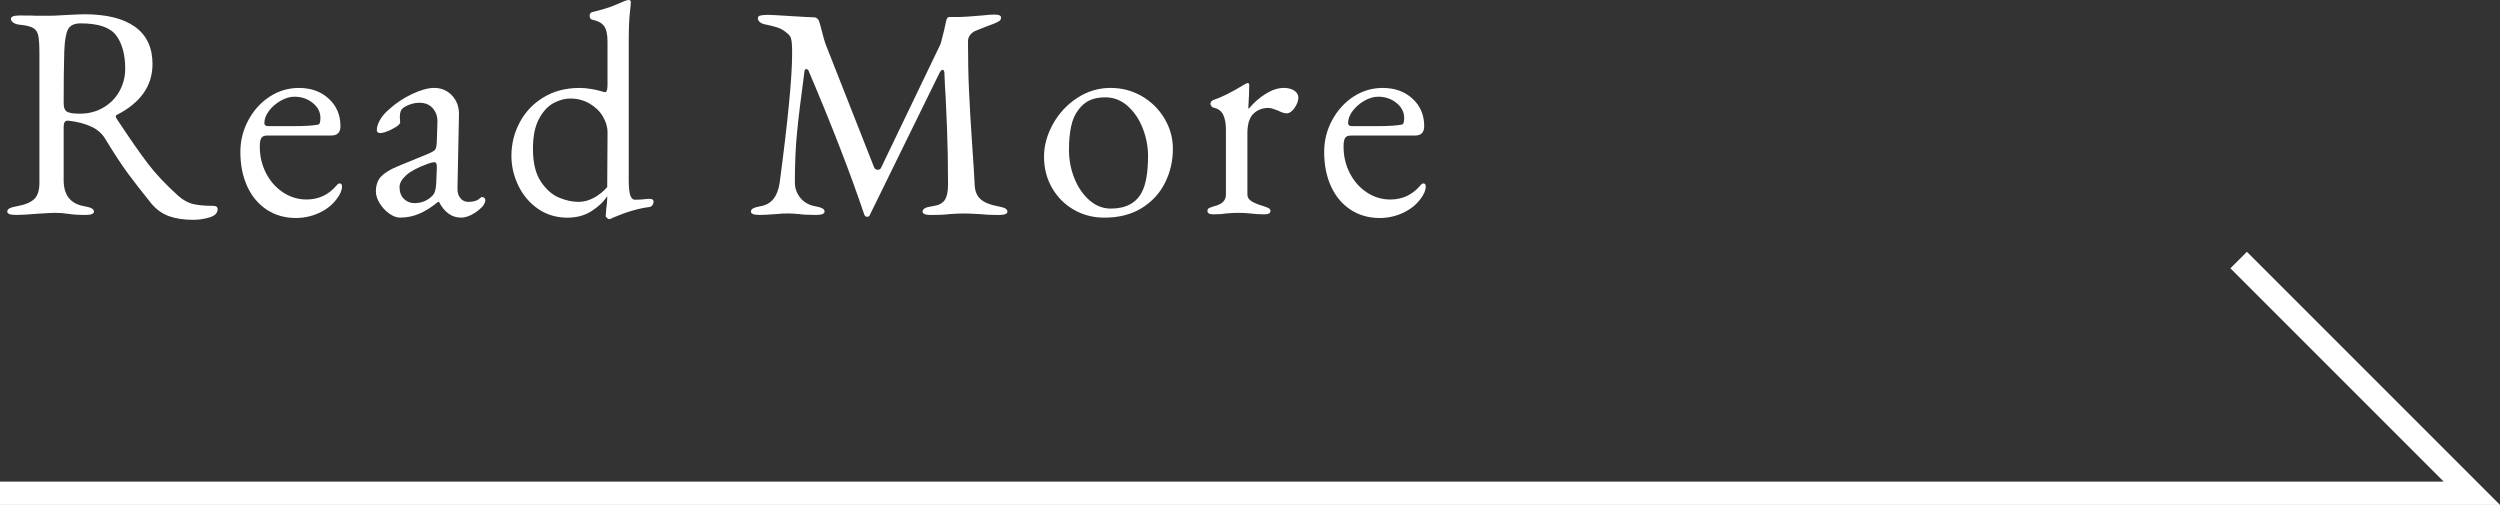 <?xml version="1.0" encoding="utf-8"?>
<!-- Generator: Adobe Illustrator 16.0.0, SVG Export Plug-In . SVG Version: 6.00 Build 0)  -->
<!DOCTYPE svg PUBLIC "-//W3C//DTD SVG 1.1//EN" "http://www.w3.org/Graphics/SVG/1.1/DTD/svg11.dtd">
<svg version="1.1" id="レイヤー_1" xmlns="http://www.w3.org/2000/svg" xmlns:xlink="http://www.w3.org/1999/xlink" x="0px"
	 y="0px" width="107.207px" height="21.652px" viewBox="0 0 107.207 21.652" enable-background="new 0 0 107.207 21.652"
	 xml:space="preserve">
<rect x="0" y="0" width="107.207" height="21.652" fill="#333333" stroke="none"/>
<g>
	<g>
		<g>
			<path fill="#FFFFFF" d="M7.248,9.27C6.957,9.166,6.703,8.983,6.486,8.723C6.088,8.229,5.759,7.807,5.499,7.456
				C5.238,7.105,4.91,6.604,4.512,5.954c-0.131-0.216-0.317-0.386-0.56-0.507C3.666,5.309,3.324,5.218,2.925,5.174H2.898
				c-0.112,0-0.168,0.088-0.168,0.261v2.288c0,0.641,0.29,1.014,0.871,1.117c0.146,0.026,0.255,0.057,0.324,0.092
				s0.104,0.082,0.104,0.143c0,0.096-0.125,0.143-0.377,0.143c-0.277,0-0.528-0.018-0.754-0.051
				c-0.155-0.027-0.329-0.039-0.52-0.039c-0.156,0-0.314,0.006-0.475,0.02c-0.16,0.012-0.275,0.02-0.344,0.02
				C1.213,9.199,0.923,9.217,0.689,9.217c-0.252,0-0.377-0.047-0.377-0.143c0-0.061,0.034-0.107,0.104-0.143S0.594,8.866,0.741,8.84
				c0.338-0.061,0.58-0.162,0.728-0.305c0.147-0.144,0.221-0.371,0.221-0.683V2.314c0-0.364-0.015-0.622-0.045-0.773
				c-0.03-0.152-0.1-0.262-0.208-0.332c-0.108-0.068-0.288-0.117-0.54-0.143C0.758,1.058,0.652,1.027,0.578,0.976
				c-0.073-0.052-0.11-0.108-0.11-0.169c0-0.096,0.126-0.143,0.378-0.143c0.372,0,0.615,0.004,0.728,0.012h0.546
				c0.13,0,0.324-0.008,0.585-0.025c0.468-0.025,0.771-0.039,0.909-0.039c0.954,0,1.68,0.18,2.178,0.539
				c0.498,0.36,0.748,0.891,0.748,1.593c0,0.937-0.512,1.664-1.534,2.185c-0.026,0.008-0.039,0.03-0.039,0.064
				c0,0.026,0.013,0.061,0.039,0.104C5.551,5.92,5.99,6.553,6.324,6.994c0.334,0.442,0.773,0.91,1.32,1.404
				C7.852,8.58,8.064,8.697,8.281,8.75c0.217,0.051,0.502,0.077,0.857,0.077c0.131,0,0.195,0.048,0.195,0.144
				c0,0.164-0.115,0.281-0.345,0.351S8.523,9.426,8.281,9.426C7.883,9.426,7.537,9.373,7.248,9.27z M4.439,4.609
				C4.738,4.432,4.969,4.195,5.129,3.9s0.24-0.611,0.24-0.949c0-0.615-0.131-1.094-0.391-1.437S4.212,1.002,3.458,1.002
				c-0.269,0-0.448,0.084-0.54,0.253c-0.09,0.169-0.145,0.487-0.162,0.956C2.738,2.8,2.73,3.536,2.73,4.42
				c0,0.199,0.052,0.325,0.156,0.377C2.99,4.85,3.168,4.875,3.419,4.875C3.801,4.875,4.141,4.787,4.439,4.609z"/>
			<path fill="#FFFFFF" d="M11.446,8.996c-0.359-0.234-0.64-0.565-0.839-0.994c-0.199-0.43-0.299-0.926-0.299-1.488
				c0-0.484,0.115-0.94,0.345-1.365s0.535-0.761,0.917-1.008c0.381-0.246,0.797-0.37,1.248-0.37c0.52,0,0.946,0.153,1.28,0.462
				C14.432,4.539,14.6,4.932,14.6,5.408c0,0.27-0.131,0.403-0.391,0.403h-2.743c-0.122,0-0.206,0.032-0.253,0.097
				c-0.049,0.065-0.072,0.193-0.072,0.385c0,0.406,0.089,0.783,0.267,1.131c0.178,0.346,0.421,0.621,0.728,0.825
				c0.309,0.204,0.645,0.306,1.008,0.306c0.512,0,0.937-0.195,1.274-0.586c0.052-0.068,0.1-0.104,0.144-0.104
				c0.068,0,0.104,0.043,0.104,0.13c0,0.165-0.078,0.347-0.234,0.546c-0.19,0.252-0.441,0.449-0.754,0.592s-0.641,0.215-0.988,0.215
				C12.22,9.348,11.807,9.23,11.446,8.996z M12.675,5.408c0.407,0,0.728-0.021,0.962-0.064c0.069-0.009,0.104-0.104,0.104-0.287
				c0-0.25-0.109-0.465-0.33-0.643c-0.222-0.178-0.484-0.267-0.787-0.267c-0.191,0-0.389,0.059-0.592,0.175
				c-0.203,0.117-0.37,0.263-0.5,0.436c-0.131,0.174-0.195,0.348-0.195,0.521c0,0.086,0.053,0.129,0.156,0.129H12.675z"/>
			<path fill="#FFFFFF" d="M16.691,9.158c-0.164-0.116-0.301-0.264-0.409-0.441s-0.163-0.344-0.163-0.5
				c0-0.27,0.072-0.48,0.215-0.638c0.143-0.155,0.379-0.304,0.709-0.442l1.326-0.545c0.164-0.07,0.264-0.131,0.299-0.183
				c0.034-0.052,0.057-0.165,0.064-0.338l0.026-0.832c0.009-0.233-0.057-0.431-0.195-0.591s-0.329-0.241-0.571-0.241
				c-0.131,0-0.261,0.022-0.391,0.065s-0.238,0.1-0.324,0.168c-0.088,0.062-0.131,0.188-0.131,0.378l0.014,0.233
				c0,0.07-0.111,0.163-0.332,0.279c-0.221,0.117-0.396,0.176-0.526,0.176c-0.044,0-0.078-0.01-0.104-0.032
				c-0.025-0.021-0.039-0.05-0.039-0.085c0-0.139,0.046-0.287,0.137-0.448c0.092-0.16,0.219-0.31,0.384-0.448
				c0.294-0.269,0.626-0.49,0.995-0.663c0.367-0.173,0.682-0.26,0.941-0.26c0.312,0,0.57,0.11,0.773,0.331
				c0.204,0.221,0.302,0.496,0.293,0.826l-0.064,3.119c-0.01,0.183,0.029,0.33,0.117,0.442c0.086,0.112,0.203,0.169,0.35,0.169
				c0.217,0,0.378-0.047,0.481-0.143c0.044-0.043,0.078-0.065,0.104-0.065c0.043,0,0.078,0.013,0.104,0.039
				c0.026,0.026,0.039,0.062,0.039,0.104c0,0.034-0.013,0.08-0.039,0.137c-0.025,0.056-0.061,0.105-0.104,0.148
				c-0.139,0.139-0.289,0.25-0.449,0.332s-0.31,0.123-0.448,0.123c-0.398,0-0.715-0.225-0.948-0.676h-0.039
				c-0.287,0.234-0.56,0.405-0.819,0.514c-0.261,0.108-0.528,0.162-0.806,0.162C17.012,9.334,16.856,9.275,16.691,9.158z
				 M18.537,8.398c0.053-0.053,0.092-0.117,0.117-0.195c0.026-0.078,0.043-0.19,0.053-0.338l0.025-0.637V7.15
				c0-0.069-0.008-0.119-0.025-0.149s-0.048-0.046-0.092-0.046c-0.052,0-0.139,0.021-0.26,0.065
				c-0.434,0.155-0.745,0.321-0.936,0.493c-0.191,0.174-0.286,0.344-0.286,0.508c0,0.217,0.062,0.386,0.188,0.508
				c0.125,0.121,0.275,0.182,0.448,0.182C18.074,8.711,18.33,8.606,18.537,8.398z"/>
			<path fill="#FFFFFF" d="M26.033,9.348c-0.039-0.035-0.059-0.061-0.059-0.078L26,8.932c0.025-0.156,0.039-0.304,0.039-0.442V8.411
				c-0.156,0.243-0.381,0.458-0.676,0.644c-0.295,0.187-0.637,0.279-1.027,0.279c-0.477,0-0.896-0.125-1.261-0.377
				c-0.364-0.251-0.646-0.582-0.845-0.994s-0.299-0.838-0.299-1.281c0-0.511,0.119-0.989,0.357-1.436s0.578-0.805,1.02-1.072
				c0.442-0.27,0.958-0.403,1.547-0.403c0.165,0,0.334,0.015,0.508,0.046c0.173,0.029,0.316,0.062,0.429,0.098
				c0.078,0.025,0.134,0.038,0.169,0.038c0.026,0,0.048-0.026,0.064-0.077c0.018-0.053,0.027-0.131,0.027-0.234V1.795
				c0-0.33-0.053-0.559-0.156-0.689c-0.104-0.13-0.27-0.217-0.494-0.26c-0.078-0.018-0.117-0.074-0.117-0.17
				c0-0.078,0.035-0.129,0.104-0.155c0.459-0.112,0.802-0.219,1.027-0.319c0.225-0.099,0.352-0.153,0.377-0.162
				C26.862,0.014,26.918,0,26.962,0c0.052,0,0.083,0.027,0.091,0.078c0,0.053-0.016,0.217-0.045,0.494
				c-0.031,0.277-0.046,0.702-0.046,1.273v5.877c0,0.303,0.021,0.52,0.065,0.65c0.043,0.129,0.112,0.194,0.207,0.194
				c0.148,0,0.334-0.013,0.56-0.038h0.065c0.112,0,0.168,0.038,0.168,0.116c0,0.061-0.019,0.114-0.058,0.162
				s-0.081,0.071-0.124,0.071c-0.468,0.061-0.975,0.209-1.521,0.442c-0.096,0.052-0.165,0.078-0.208,0.078
				C26.1,9.399,26.072,9.382,26.033,9.348z M25.467,8.482c0.217-0.117,0.408-0.271,0.572-0.461l0.014-2.34
				c0-0.234-0.068-0.464-0.202-0.689c-0.134-0.225-0.325-0.409-0.571-0.553c-0.248-0.143-0.523-0.214-0.826-0.214
				c-0.234,0-0.473,0.065-0.715,0.194c-0.243,0.131-0.451,0.355-0.624,0.676c-0.174,0.321-0.261,0.75-0.261,1.287
				c0,0.599,0.113,1.066,0.338,1.404c0.227,0.338,0.486,0.568,0.781,0.689c0.294,0.121,0.571,0.182,0.832,0.182
				C25.029,8.658,25.25,8.6,25.467,8.482z"/>
			<path fill="#FFFFFF" d="M32.201,9.074c0-0.061,0.035-0.107,0.104-0.143c0.07-0.035,0.178-0.065,0.325-0.092
				c0.45-0.078,0.72-0.416,0.806-1.014c0.355-2.669,0.533-4.516,0.533-5.537c0-0.2-0.004-0.343-0.013-0.43
				c-0.009-0.096-0.024-0.176-0.046-0.24c-0.021-0.065-0.071-0.128-0.148-0.189c-0.139-0.121-0.275-0.203-0.41-0.246
				s-0.322-0.092-0.565-0.143c-0.087-0.018-0.156-0.051-0.208-0.098C32.525,0.896,32.5,0.842,32.5,0.78
				c0-0.061,0.037-0.1,0.111-0.116c0.072-0.018,0.184-0.027,0.33-0.027c0.113,0,0.438,0.018,0.976,0.053s0.862,0.052,0.976,0.052
				c0.121,0,0.203,0.069,0.246,0.208l0.092,0.338C35.309,1.6,35.373,1.82,35.426,1.95l2.053,5.214
				c0.026,0.077,0.083,0.116,0.17,0.116c0.061,0,0.104-0.026,0.13-0.078l2.561-5.329c0.104-0.391,0.183-0.716,0.234-0.976
				c0.026-0.112,0.069-0.169,0.13-0.169h0.468c0.13,0,0.442-0.021,0.937-0.064c0.225-0.027,0.406-0.039,0.546-0.039
				c0.182,0,0.272,0.043,0.272,0.129c0,0.061-0.023,0.109-0.071,0.144s-0.136,0.078-0.267,0.13
				c-0.078,0.025-0.182,0.064-0.312,0.117c-0.129,0.052-0.281,0.112-0.454,0.182c-0.096,0.043-0.171,0.104-0.228,0.182
				S41.51,1.673,41.51,1.769c0,0.763,0.014,1.478,0.045,2.146c0.03,0.667,0.076,1.447,0.137,2.34
				c0.052,0.71,0.086,1.266,0.104,1.664c0.009,0.268,0.092,0.474,0.247,0.617c0.156,0.143,0.398,0.244,0.728,0.305
				c0.148,0.026,0.256,0.057,0.326,0.092c0.068,0.035,0.104,0.082,0.104,0.143c0,0.096-0.126,0.143-0.377,0.143
				c-0.32,0-0.598-0.013-0.832-0.039c-0.277-0.018-0.508-0.025-0.689-0.025c-0.146,0-0.342,0.008-0.584,0.025
				c-0.191,0.026-0.451,0.039-0.781,0.039c-0.251,0-0.377-0.047-0.377-0.143c0-0.121,0.144-0.199,0.43-0.234
				c0.251-0.034,0.424-0.121,0.52-0.26s0.143-0.363,0.143-0.676c0-0.884-0.015-1.701-0.045-2.451
				c-0.03-0.749-0.05-1.193-0.059-1.332c-0.018-0.217-0.035-0.55-0.052-1.001c-0.009-0.087-0.034-0.13-0.078-0.13
				c-0.034,0-0.078,0.043-0.13,0.13l-2.99,6.097C37.289,9.27,37.25,9.295,37.18,9.295c-0.052,0-0.091-0.03-0.117-0.091
				c-0.598-1.776-1.395-3.835-2.392-6.175c-0.017-0.043-0.048-0.064-0.091-0.064s-0.069,0.021-0.078,0.064
				c-0.156,1.152-0.264,2.041-0.324,2.666c-0.062,0.623-0.092,1.334-0.092,2.131c0,0.242,0.076,0.459,0.228,0.65
				c0.151,0.19,0.357,0.312,0.618,0.363c0.146,0.026,0.255,0.057,0.324,0.092s0.104,0.082,0.104,0.143
				c0,0.096-0.125,0.143-0.377,0.143c-0.32,0-0.566-0.013-0.74-0.039c-0.174-0.018-0.334-0.025-0.48-0.025
				c-0.131,0-0.282,0.008-0.455,0.025c-0.338,0.026-0.581,0.039-0.729,0.039C32.326,9.217,32.201,9.17,32.201,9.074z"/>
			<path fill="#FFFFFF" d="M46.053,8.996c-0.395-0.225-0.707-0.537-0.937-0.936s-0.345-0.846-0.345-1.34
				c0-0.477,0.129-0.943,0.384-1.403c0.256-0.46,0.603-0.831,1.04-1.118c0.438-0.285,0.912-0.429,1.424-0.429
				c0.494,0,0.944,0.119,1.352,0.357s0.73,0.56,0.969,0.962s0.357,0.834,0.357,1.293c0,0.521-0.113,1.006-0.338,1.457
				c-0.226,0.45-0.559,0.812-1.001,1.085s-0.976,0.409-1.599,0.409C46.883,9.334,46.447,9.222,46.053,8.996z M48.971,8.229
				c0.174-0.339,0.26-0.85,0.26-1.534c0-0.416-0.078-0.818-0.233-1.209c-0.156-0.391-0.373-0.706-0.65-0.949
				c-0.277-0.242-0.594-0.363-0.948-0.363c-0.252,0-0.469,0.039-0.65,0.117c-0.182,0.077-0.347,0.212-0.494,0.402
				c-0.156,0.199-0.265,0.444-0.325,0.734c-0.061,0.291-0.091,0.622-0.091,0.994c0,0.434,0.078,0.844,0.234,1.229
				c0.156,0.387,0.37,0.698,0.643,0.937c0.273,0.238,0.579,0.358,0.917,0.358C48.281,8.945,48.729,8.706,48.971,8.229z"/>
			<path fill="#FFFFFF" d="M51.779,9.049c0-0.061,0.021-0.102,0.064-0.124c0.043-0.021,0.121-0.05,0.234-0.085
				c0.329-0.078,0.494-0.242,0.494-0.494V5.551c0-0.26-0.039-0.469-0.117-0.63c-0.078-0.16-0.217-0.263-0.416-0.306
				c-0.035-0.008-0.065-0.03-0.092-0.064c-0.025-0.035-0.039-0.07-0.039-0.104s0.014-0.067,0.039-0.098
				c0.026-0.03,0.053-0.05,0.078-0.058c0.348-0.113,0.775-0.326,1.287-0.637c0.096-0.062,0.16-0.092,0.195-0.092
				c0.043,0,0.064,0.03,0.064,0.092c0,0.232-0.012,0.559-0.039,0.975c0,0.018,0.01,0.025,0.027,0.025
				c0.216-0.26,0.459-0.473,0.728-0.637s0.524-0.247,0.767-0.247c0.182,0,0.332,0.039,0.449,0.116
				c0.116,0.078,0.175,0.178,0.175,0.3c0,0.139-0.054,0.286-0.163,0.442c-0.107,0.155-0.223,0.233-0.344,0.233
				c-0.087,0-0.208-0.039-0.364-0.117c-0.026-0.009-0.085-0.03-0.175-0.065c-0.092-0.033-0.172-0.051-0.24-0.051
				c-0.252,0-0.465,0.082-0.638,0.246c-0.173,0.165-0.261,0.447-0.261,0.846v2.625c0,0.113,0.057,0.207,0.17,0.28
				c0.112,0.073,0.285,0.146,0.52,0.214c0.104,0.035,0.18,0.065,0.228,0.092c0.048,0.025,0.071,0.064,0.071,0.117
				c0,0.096-0.086,0.143-0.26,0.143c-0.234,0-0.438-0.014-0.611-0.039c-0.207-0.018-0.381-0.025-0.52-0.025
				s-0.303,0.008-0.494,0.025c-0.139,0.025-0.324,0.039-0.559,0.039C51.865,9.191,51.779,9.145,51.779,9.049z"/>
			<path fill="#FFFFFF" d="M57.922,8.996c-0.359-0.234-0.64-0.565-0.839-0.994c-0.199-0.43-0.299-0.926-0.299-1.488
				c0-0.484,0.114-0.94,0.345-1.365c0.229-0.425,0.535-0.761,0.916-1.008c0.381-0.246,0.797-0.37,1.248-0.37
				c0.52,0,0.947,0.153,1.281,0.462c0.333,0.307,0.5,0.699,0.5,1.176c0,0.27-0.131,0.403-0.391,0.403h-2.742
				c-0.122,0-0.207,0.032-0.254,0.097c-0.048,0.065-0.071,0.193-0.071,0.385c0,0.406,0.089,0.783,0.267,1.131
				c0.178,0.346,0.42,0.621,0.728,0.825s0.644,0.306,1.008,0.306c0.511,0,0.937-0.195,1.274-0.586
				c0.051-0.068,0.1-0.104,0.143-0.104c0.069,0,0.104,0.043,0.104,0.13c0,0.165-0.078,0.347-0.233,0.546
				c-0.19,0.252-0.442,0.449-0.755,0.592c-0.312,0.143-0.641,0.215-0.987,0.215C58.695,9.348,58.281,9.23,57.922,8.996z
				 M59.15,5.408c0.406,0,0.728-0.021,0.961-0.064c0.07-0.009,0.104-0.104,0.104-0.287c0-0.25-0.11-0.465-0.331-0.643
				s-0.483-0.267-0.787-0.267c-0.19,0-0.388,0.059-0.592,0.175c-0.203,0.117-0.369,0.263-0.5,0.436
				c-0.13,0.174-0.195,0.348-0.195,0.521c0,0.086,0.053,0.129,0.156,0.129H59.15z"/>
		</g>
	</g>
	<polyline fill="none" stroke="#FFFFFF" stroke-miterlimit="10" points="0,21.152 106,21.152 96,11.152 	"/>
</g>
</svg>
